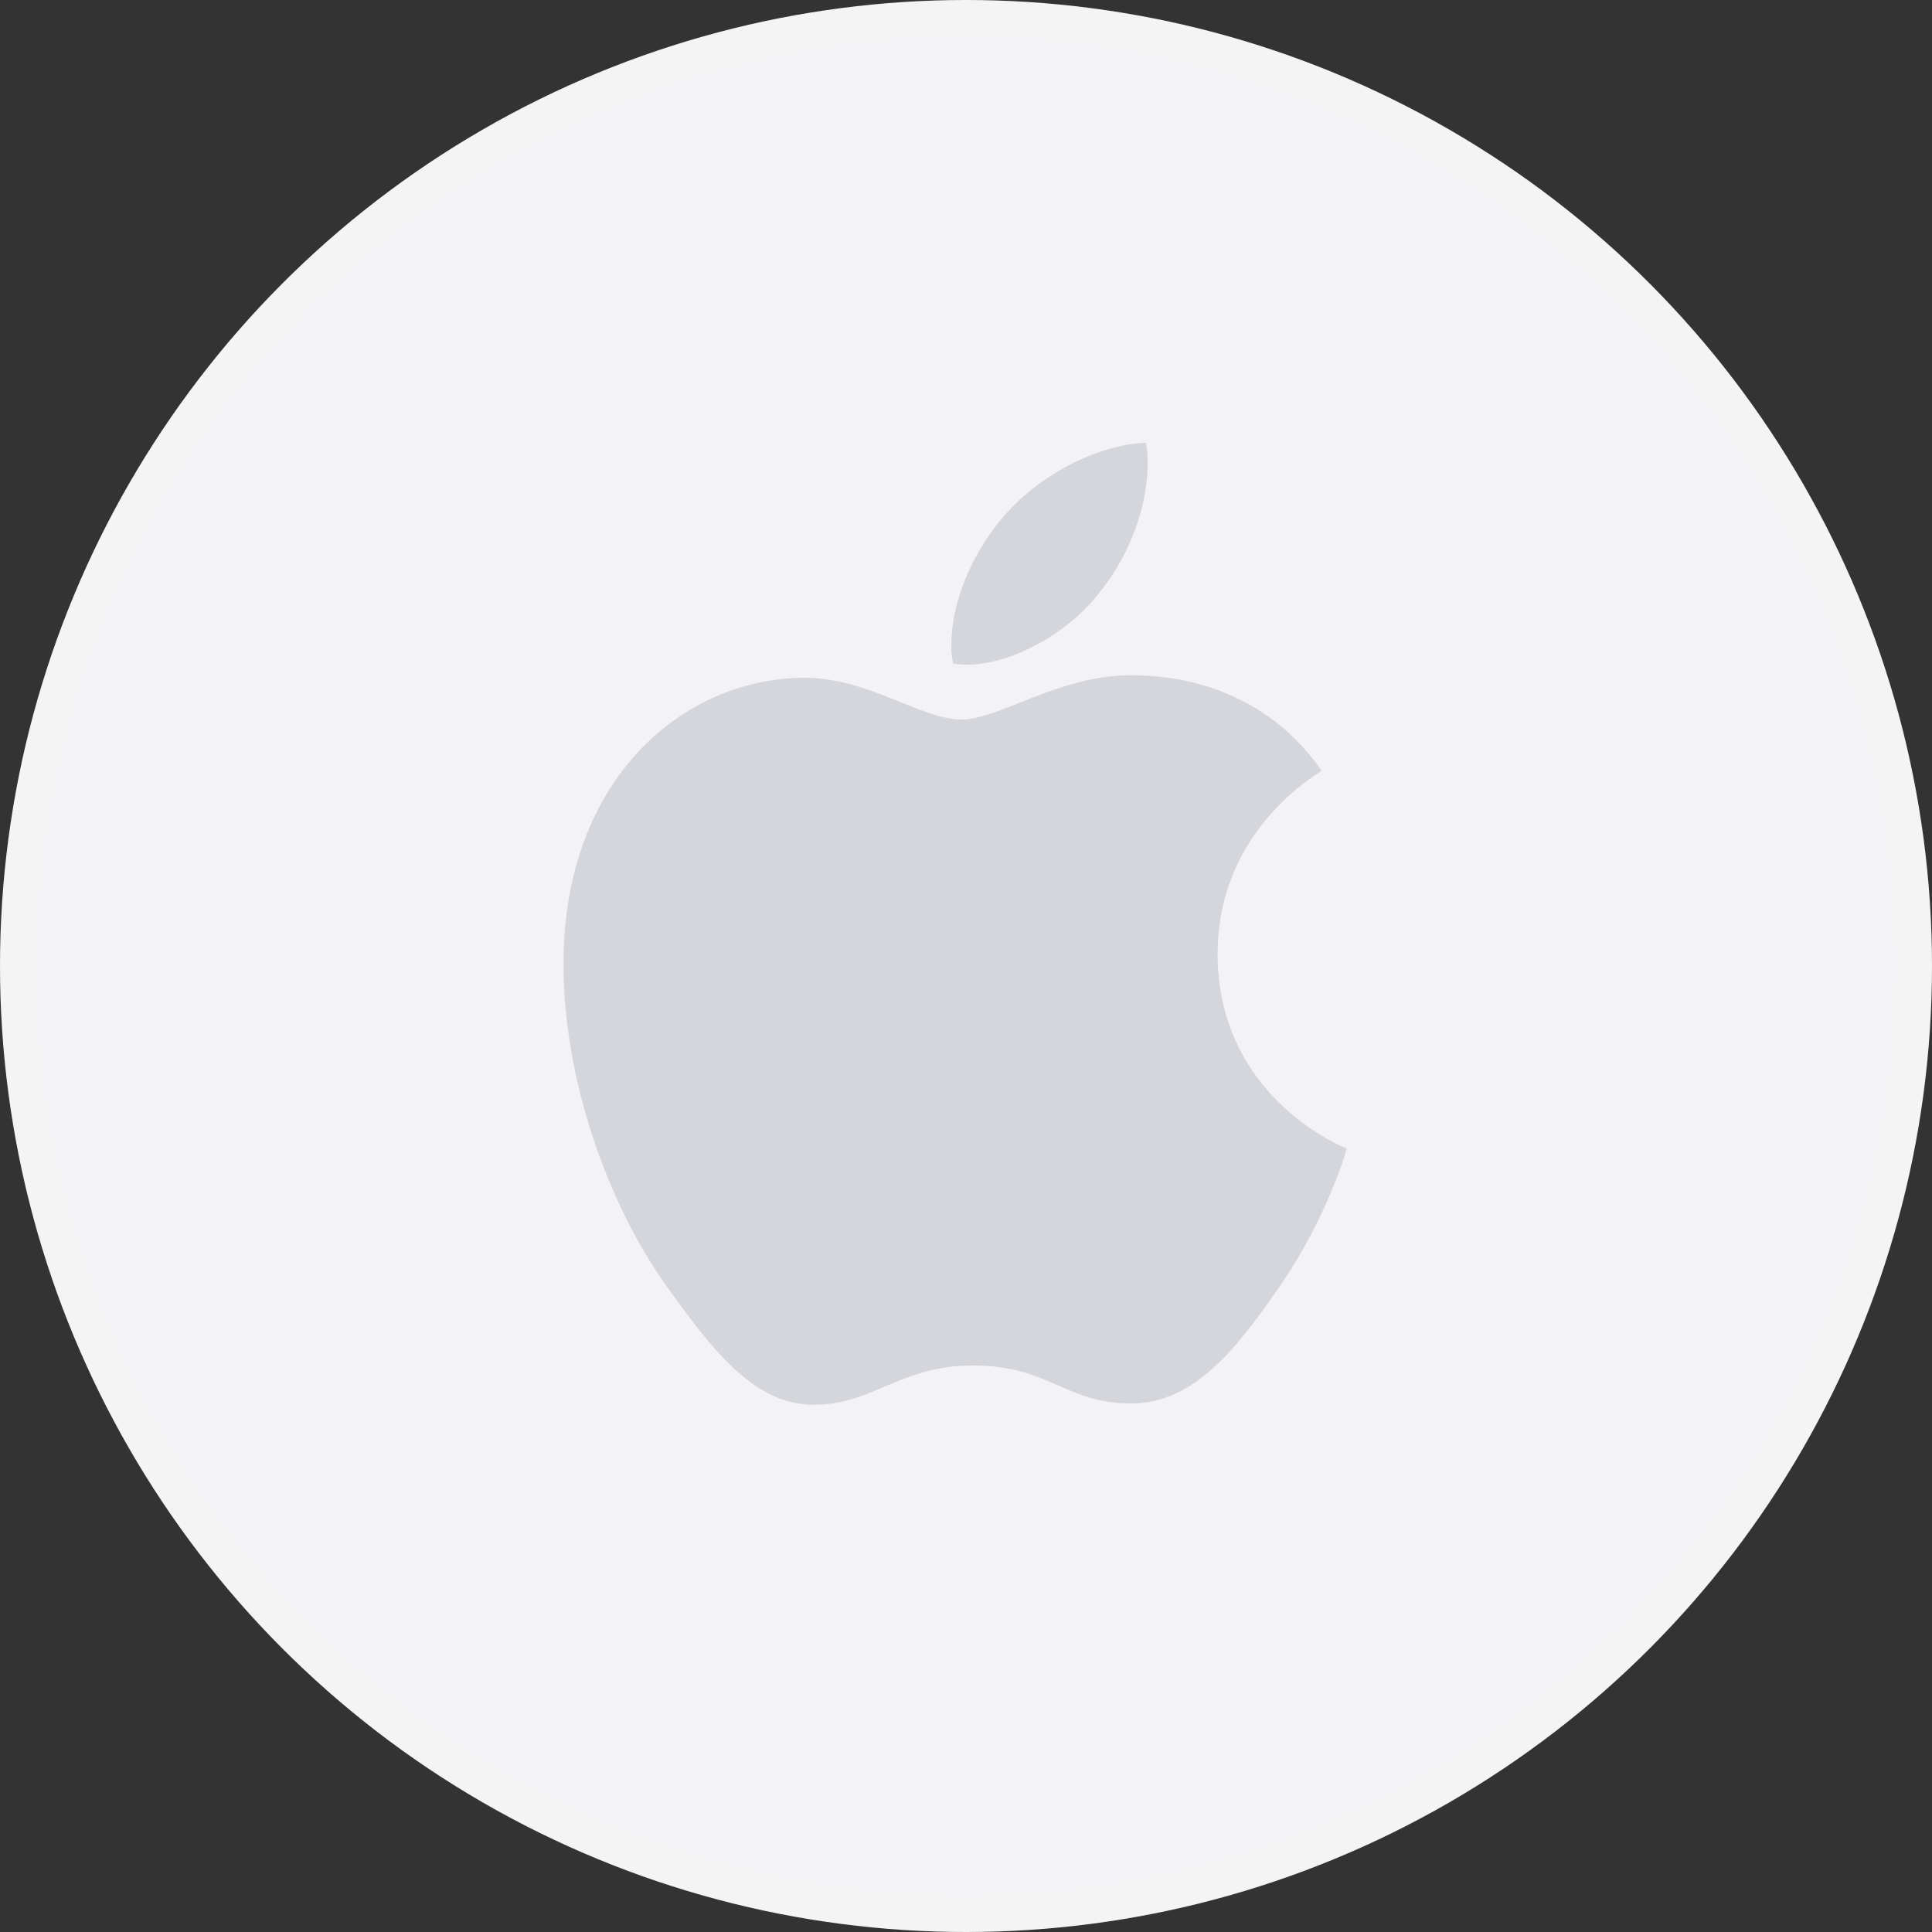 <svg width="56" height="56" viewBox="0 0 56 56" fill="none" xmlns="http://www.w3.org/2000/svg">
<rect x="0" y="0" width="56" height="56" fill="#333333" stroke="none"/>
<g clip-path="url(#clip0_0_39)">
<circle cx="28" cy="28" r="28" fill="#F3F3F5"/>
<path d="M38.31 22.34C38.149 22.465 35.293 24.074 35.293 27.652C35.293 31.79 38.927 33.254 39.035 33.291C39.019 33.38 38.458 35.296 37.12 37.248C35.926 38.965 34.68 40.68 32.783 40.68C30.887 40.68 30.399 39.579 28.21 39.579C26.077 39.579 25.318 40.717 23.584 40.717C21.849 40.717 20.639 39.127 19.247 37.175C17.636 34.883 16.333 31.322 16.333 27.942C16.333 22.521 19.858 19.646 23.327 19.646C25.17 19.646 26.707 20.856 27.864 20.856C28.966 20.856 30.683 19.573 32.781 19.573C33.575 19.573 36.431 19.646 38.31 22.34V22.34ZM31.785 17.278C32.652 16.249 33.266 14.822 33.266 13.394C33.266 13.196 33.249 12.995 33.213 12.833C31.802 12.886 30.123 13.773 29.111 14.947C28.316 15.851 27.574 17.278 27.574 18.726C27.574 18.943 27.61 19.161 27.627 19.23C27.716 19.247 27.861 19.267 28.006 19.267C29.273 19.267 30.865 18.419 31.785 17.278Z" fill="#D4D6DB"/>
<g clip-path="url(#clip1_0_39)">
<circle opacity="0.05" cx="28" cy="28" r="27.5" stroke="#F3F3F5"/>
</g>
</g>
<defs>
<clipPath id="clip0_0_39">
<rect width="56" height="56" fill="white"/>
</clipPath>
<clipPath id="clip1_0_39">
<rect width="56" height="56" fill="white"/>
</clipPath>
</defs>
</svg>
